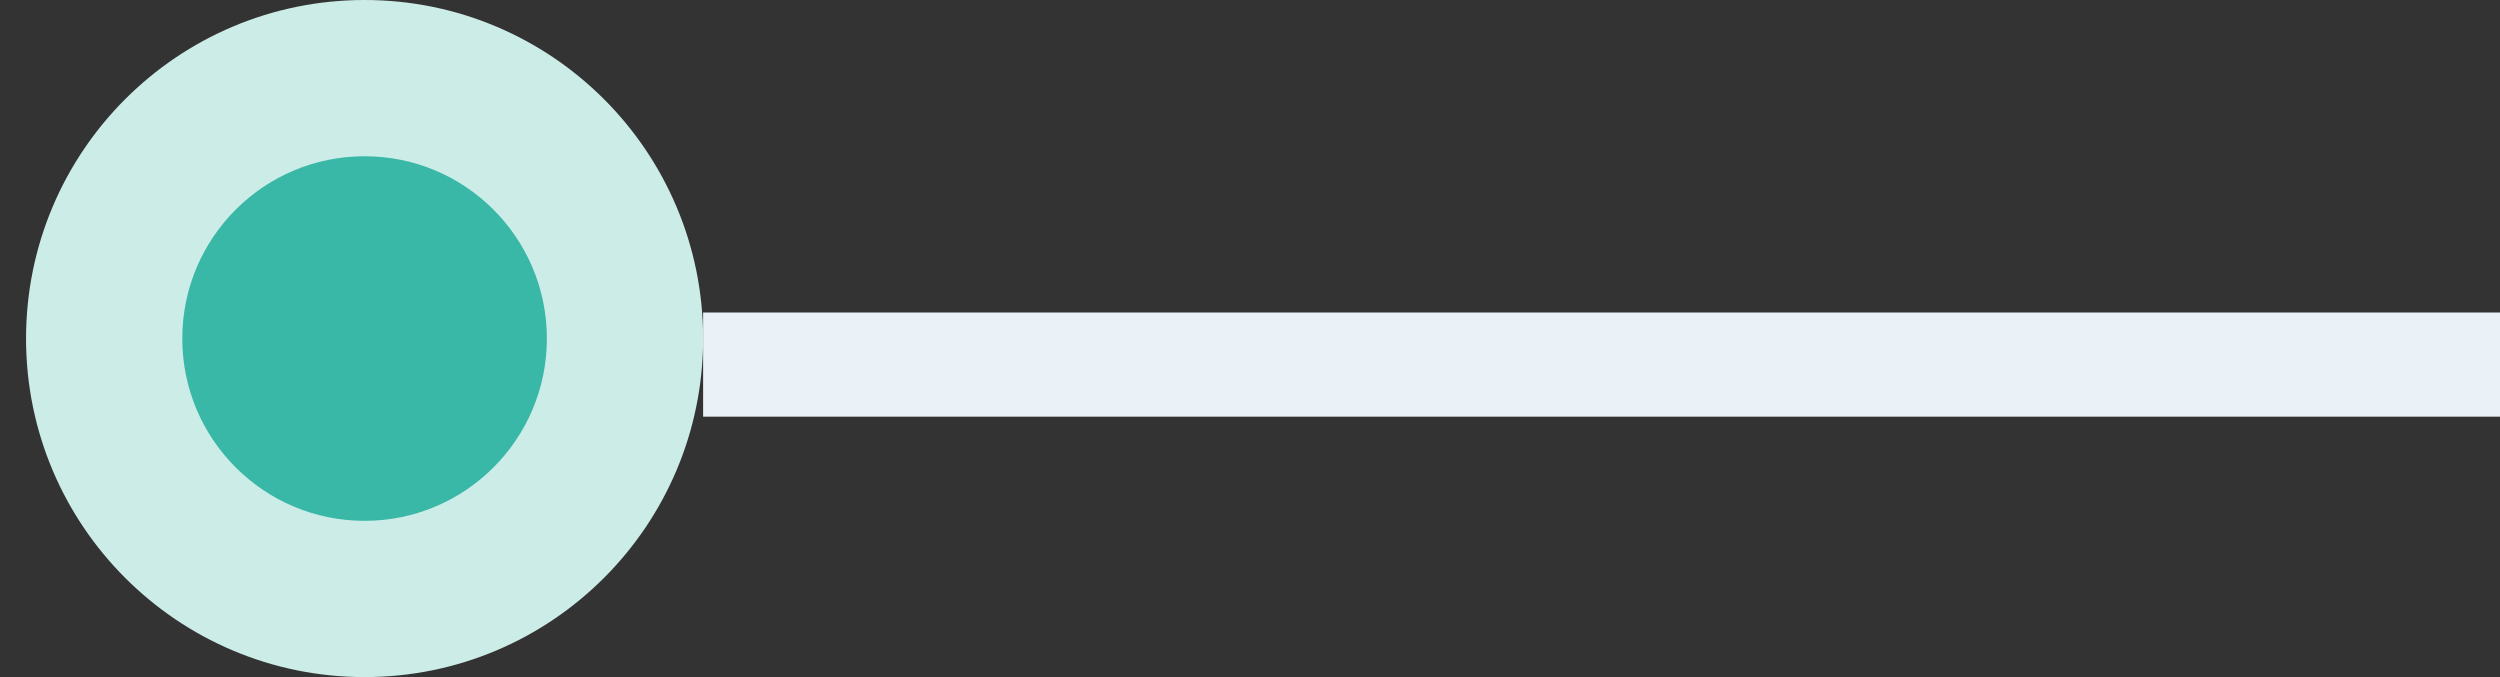 <svg width="48" height="13" viewBox="0 0 48 13" fill="none" xmlns="http://www.w3.org/2000/svg">
<rect x="0" y="0" width="48" height="13" fill="#333333" stroke="none"/>
<circle cx="6.5" cy="6.5" r="6.5" transform="matrix(0 -1 -1 0 13.5 13)" fill="#CCECE8"/>
<circle cx="3.5" cy="3.5" r="3.5" transform="matrix(0 -1 -1 0 10.5 10)" fill="#39B7A7"/>
<path d="M13.5 7L48 7" stroke="url(#paint0_linear_71_3975)" stroke-width="2"/>
<defs>
<linearGradient id="paint0_linear_71_3975" x1="34.538" y1="-3.06211e+14" x2="-56.462" y2="-3.06211e+14" gradientUnits="userSpaceOnUse">
<stop stop-color="#EAF1F7"/>
<stop offset="1" stop-color="#CCECE8"/>
</linearGradient>
</defs>
</svg>
